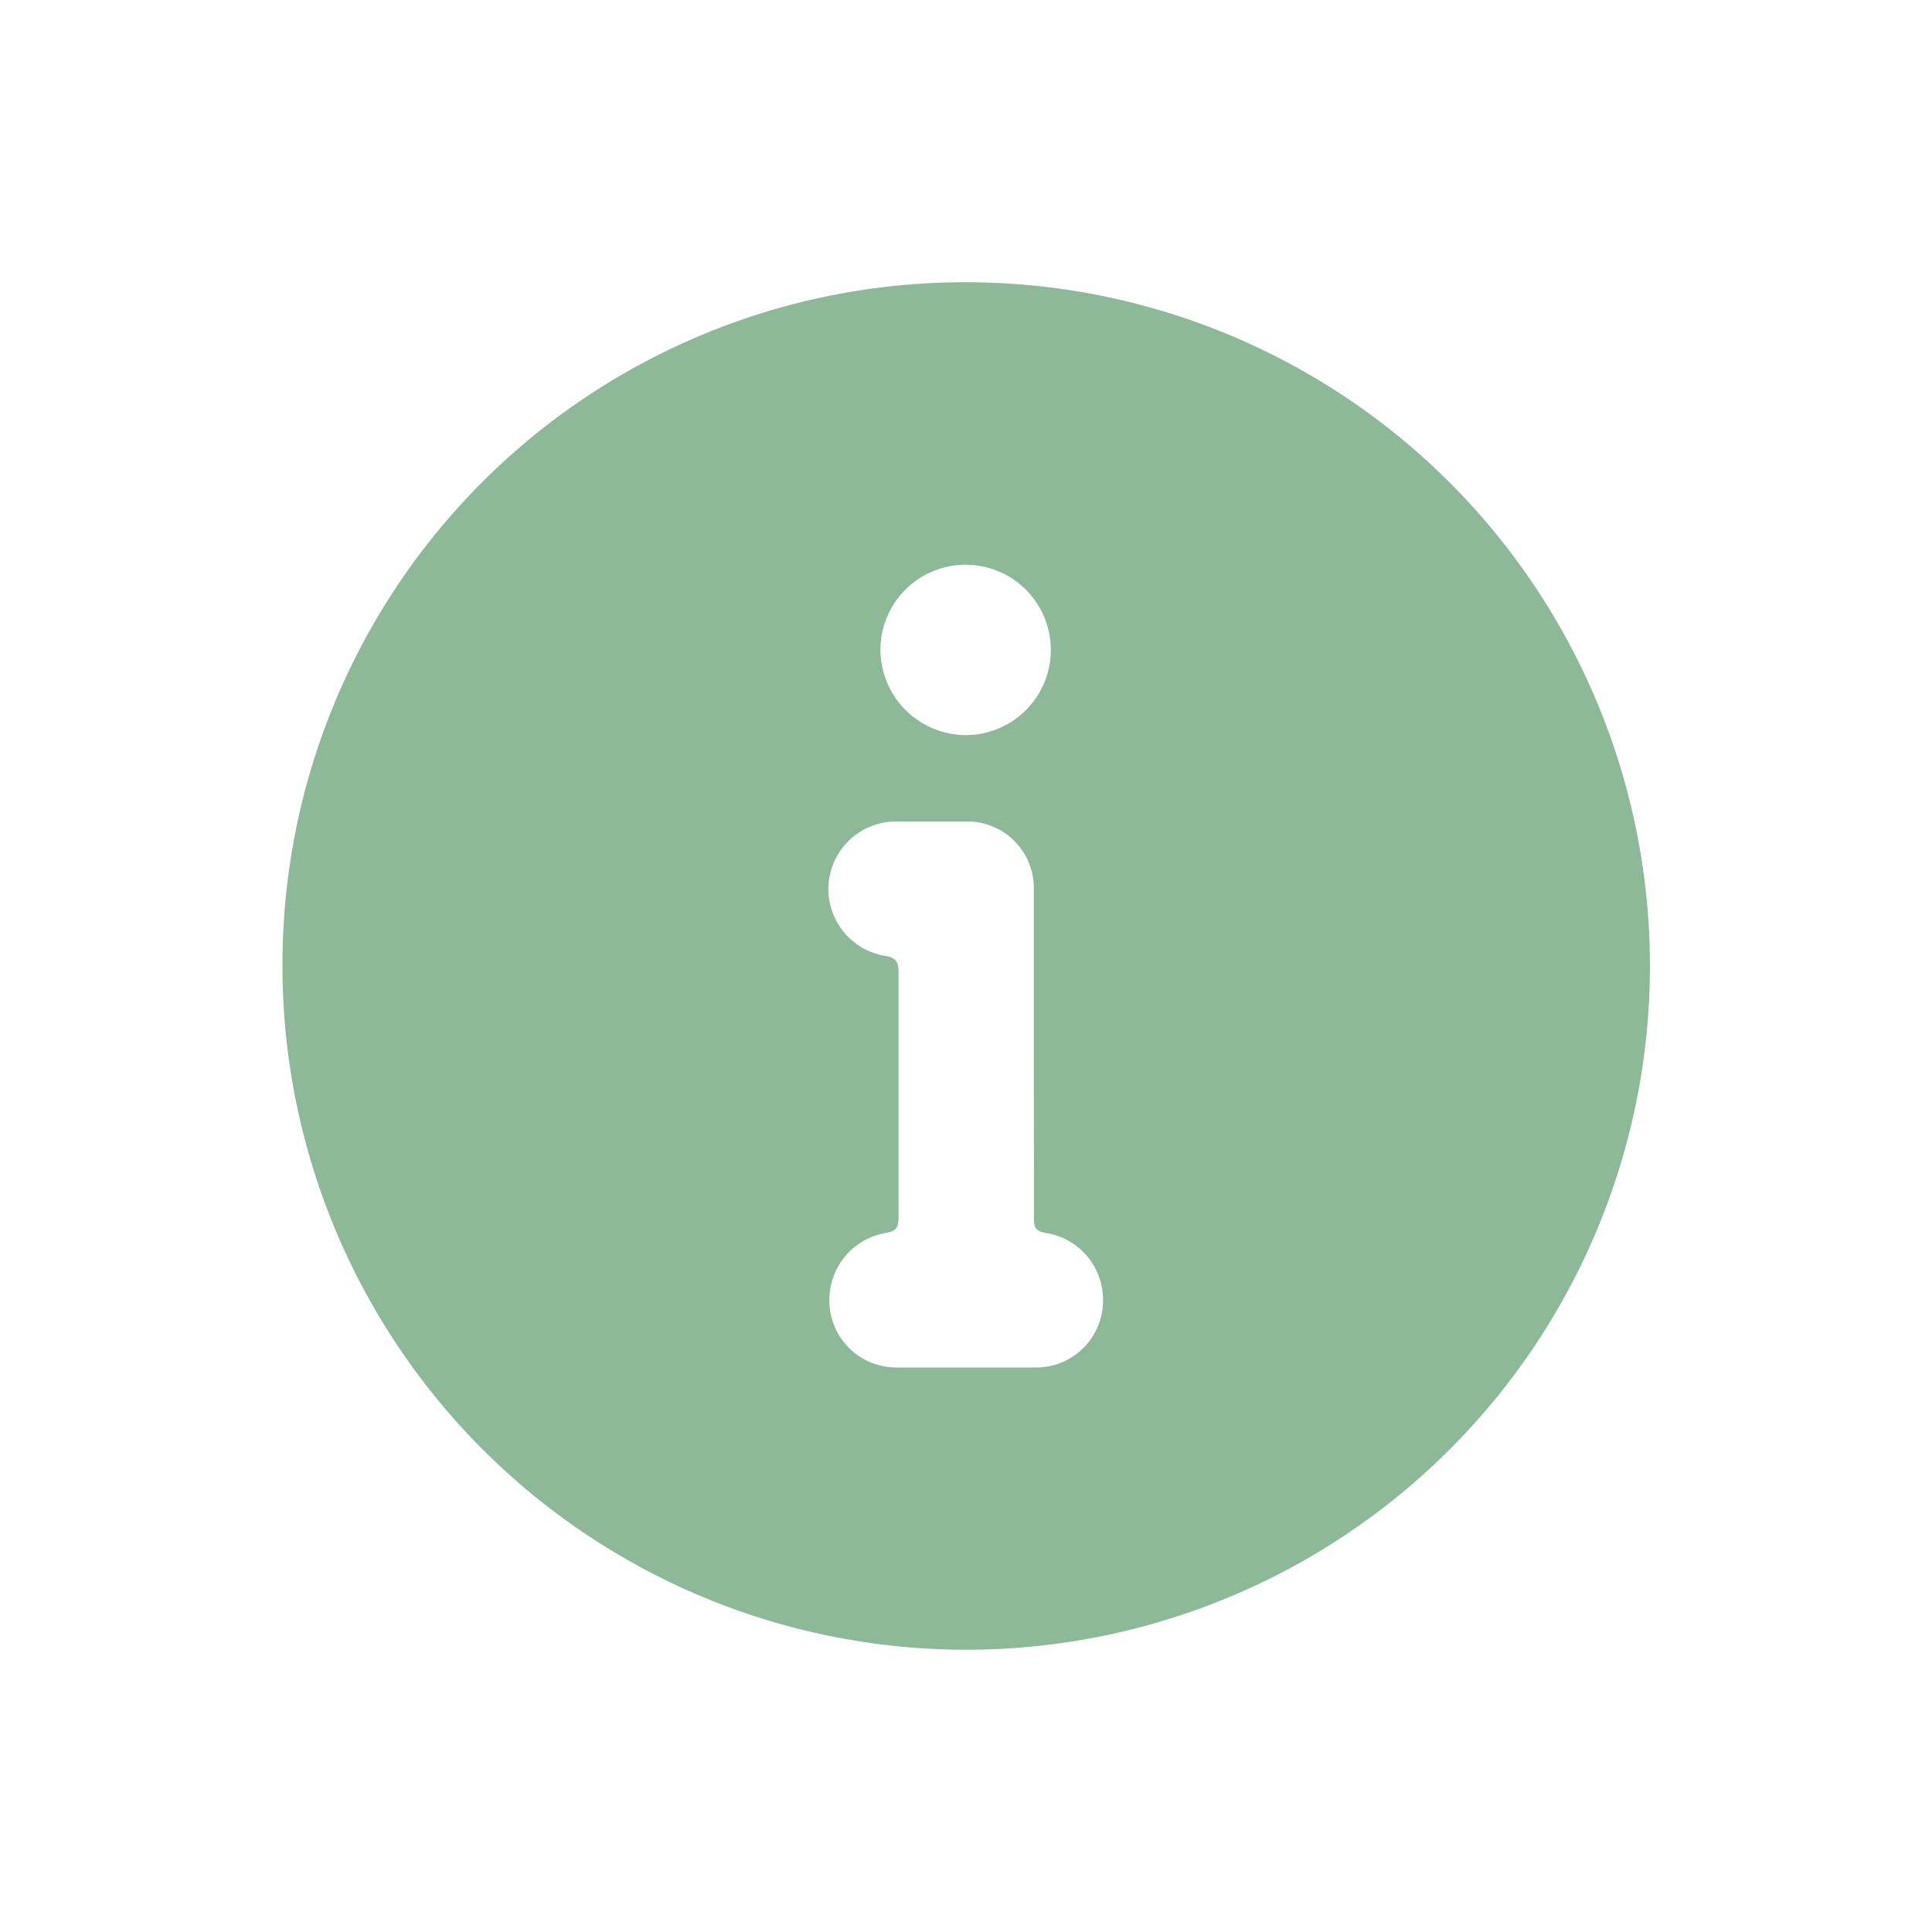 <svg id="Calque_1" data-name="Calque 1" xmlns="http://www.w3.org/2000/svg" viewBox="0 0 100 100"><title>Information_Icon</title><path d="M49.94,14.61A35.39,35.39,0,1,1,14.62,50.06,35.31,35.31,0,0,1,49.94,14.61ZM53.51,54.4h0c0-2.82,0-5.64,0-8.46a3.44,3.44,0,0,0-3.44-3.42c-1.22,0-2.44,0-3.65,0a3.5,3.5,0,0,0-.63,6.95c.65.1.72.38.72.92q0,6.3,0,12.6c0,.54-.11.74-.69.83a3.52,3.52,0,0,0-2.89,3.62,3.46,3.46,0,0,0,3.46,3.34q3.6,0,7.21,0a3.46,3.46,0,0,0,3.49-3.31,3.51,3.51,0,0,0-2.94-3.65c-.58-.09-.64-.32-.63-.8C53.52,60.15,53.51,57.27,53.51,54.4ZM50,38.05a4.41,4.41,0,1,0-4.43-4.44A4.44,4.44,0,0,0,50,38.05Z" style="fill:#8db998"/></svg>